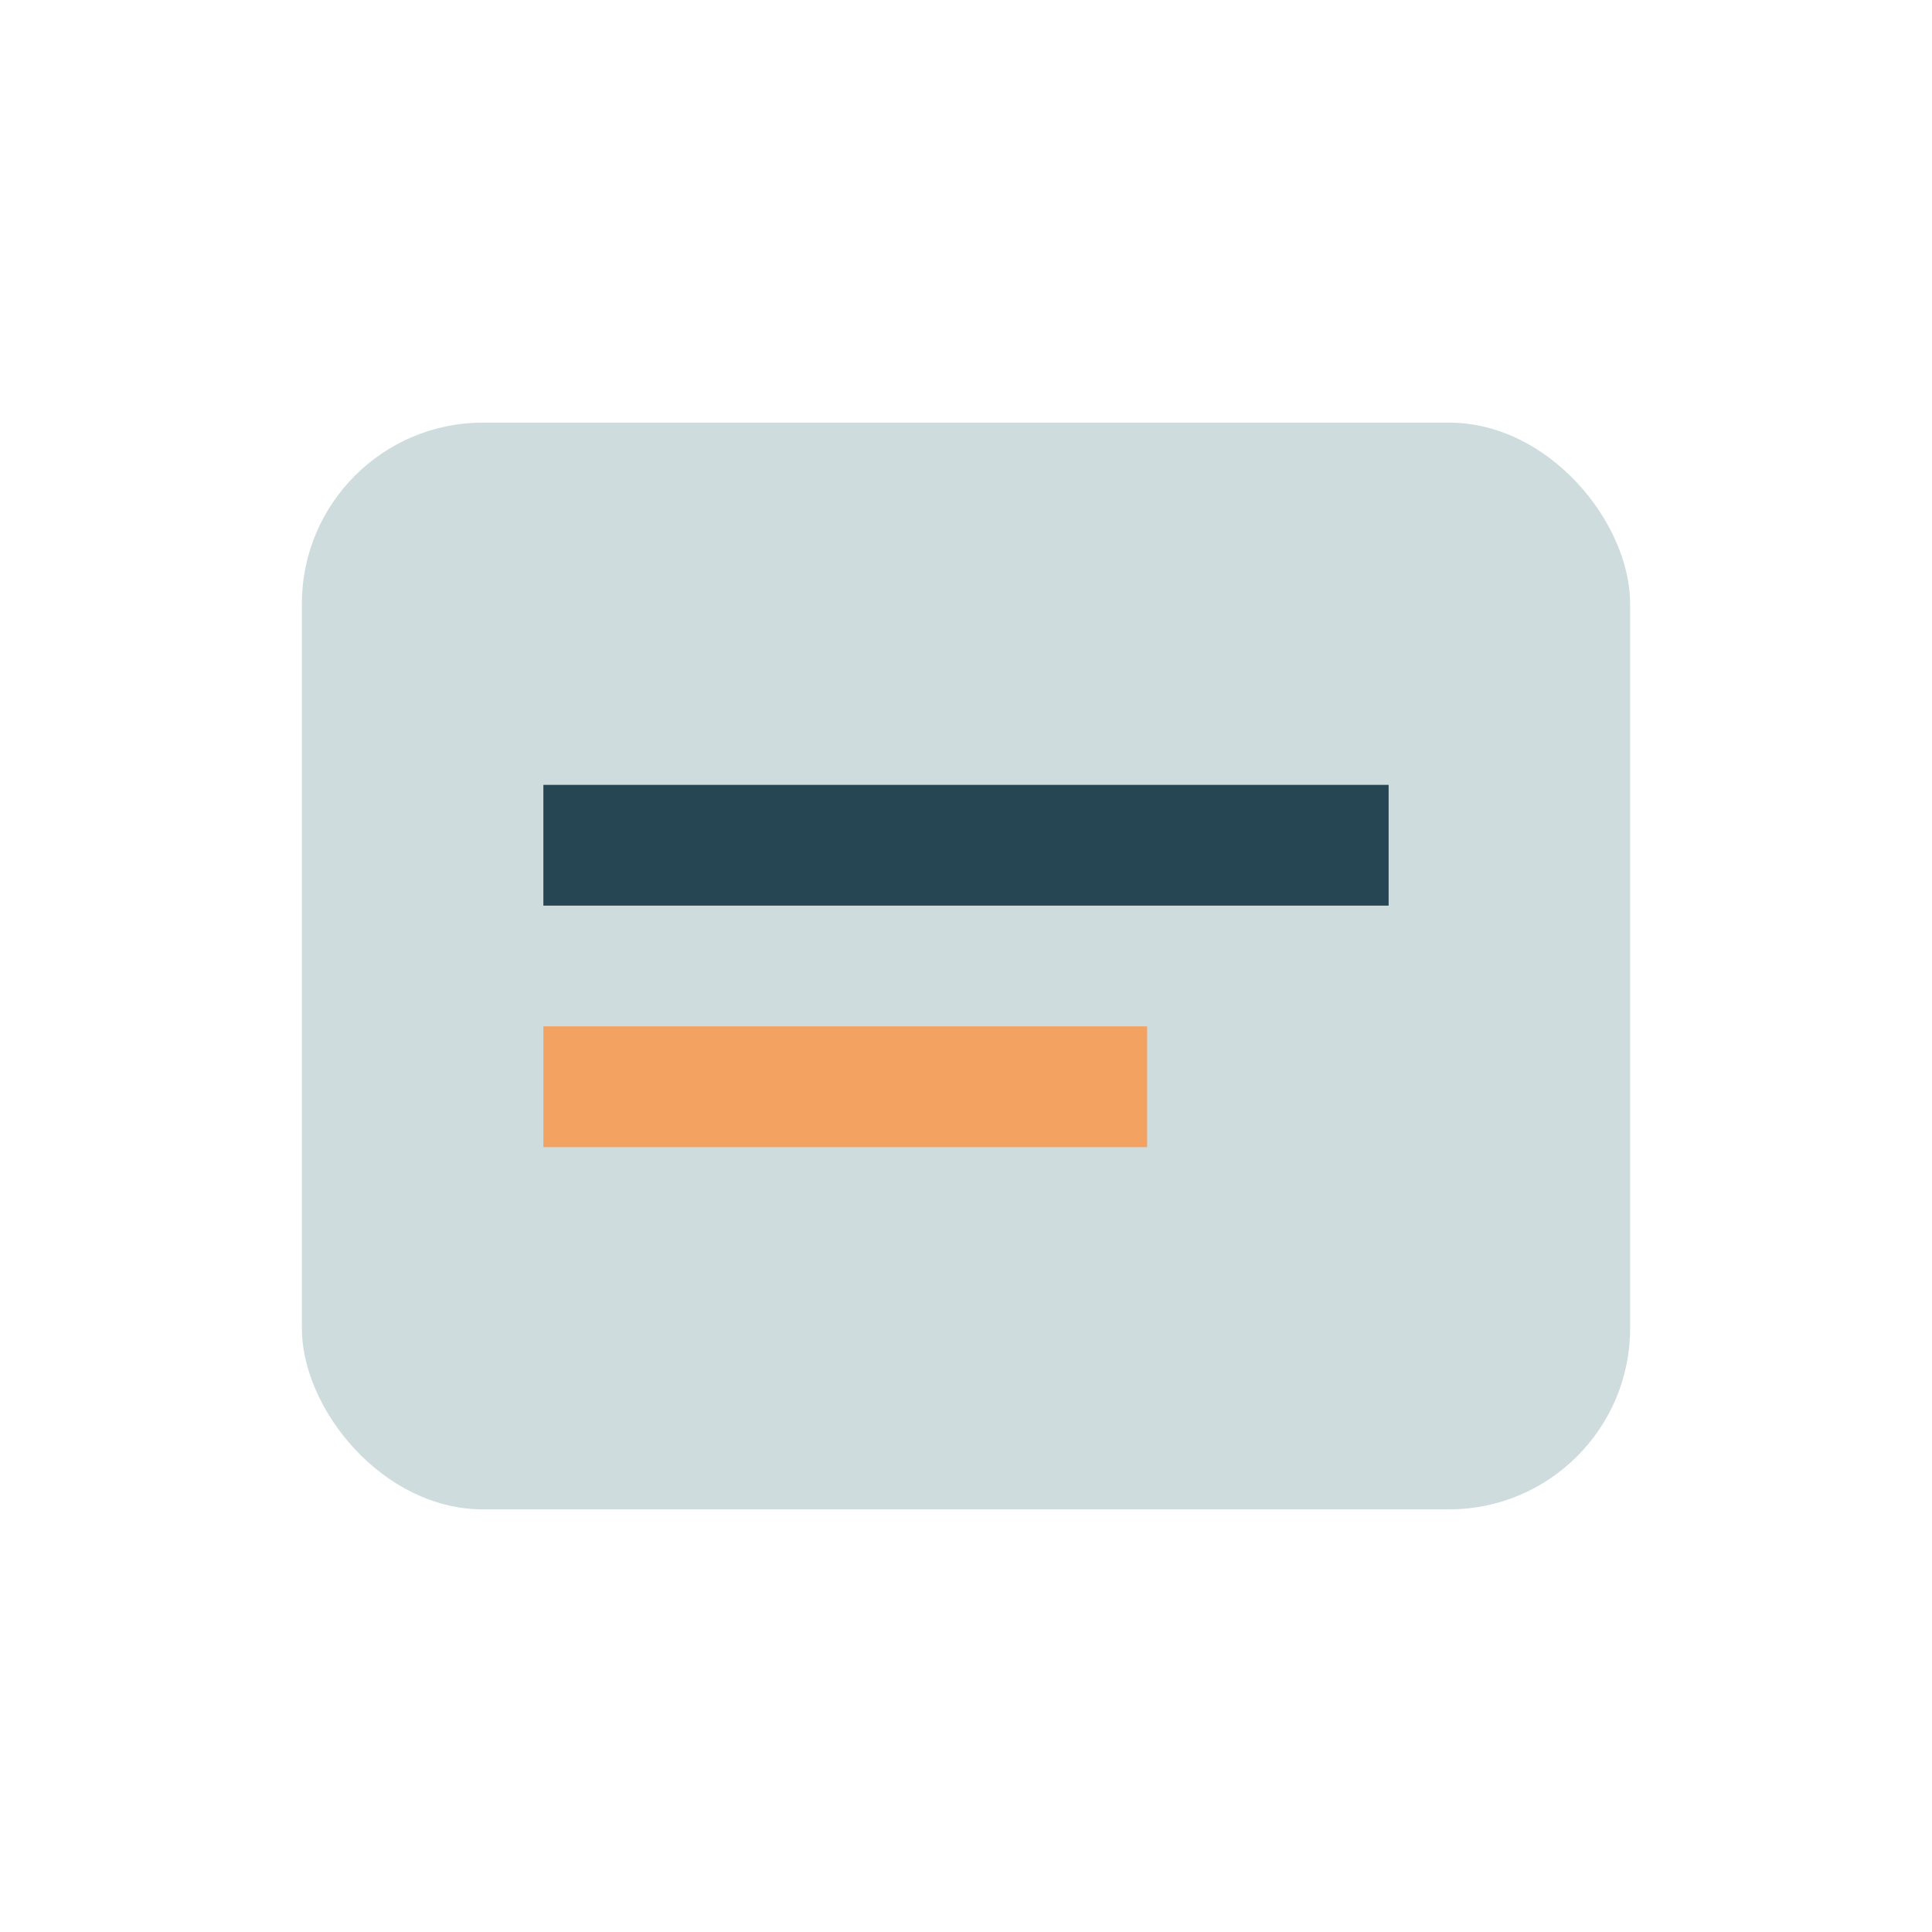 <?xml version="1.0" encoding="UTF-8"?>
<svg xmlns="http://www.w3.org/2000/svg" width="32" height="32" viewBox="0 0 32 32"><rect x="5" y="7" width="22" height="18" rx="3" fill="#CEDCDE"/><rect x="9" y="13" width="14" height="2" fill="#264653"/><rect x="9" y="17" width="10" height="2" fill="#F4A261"/></svg>